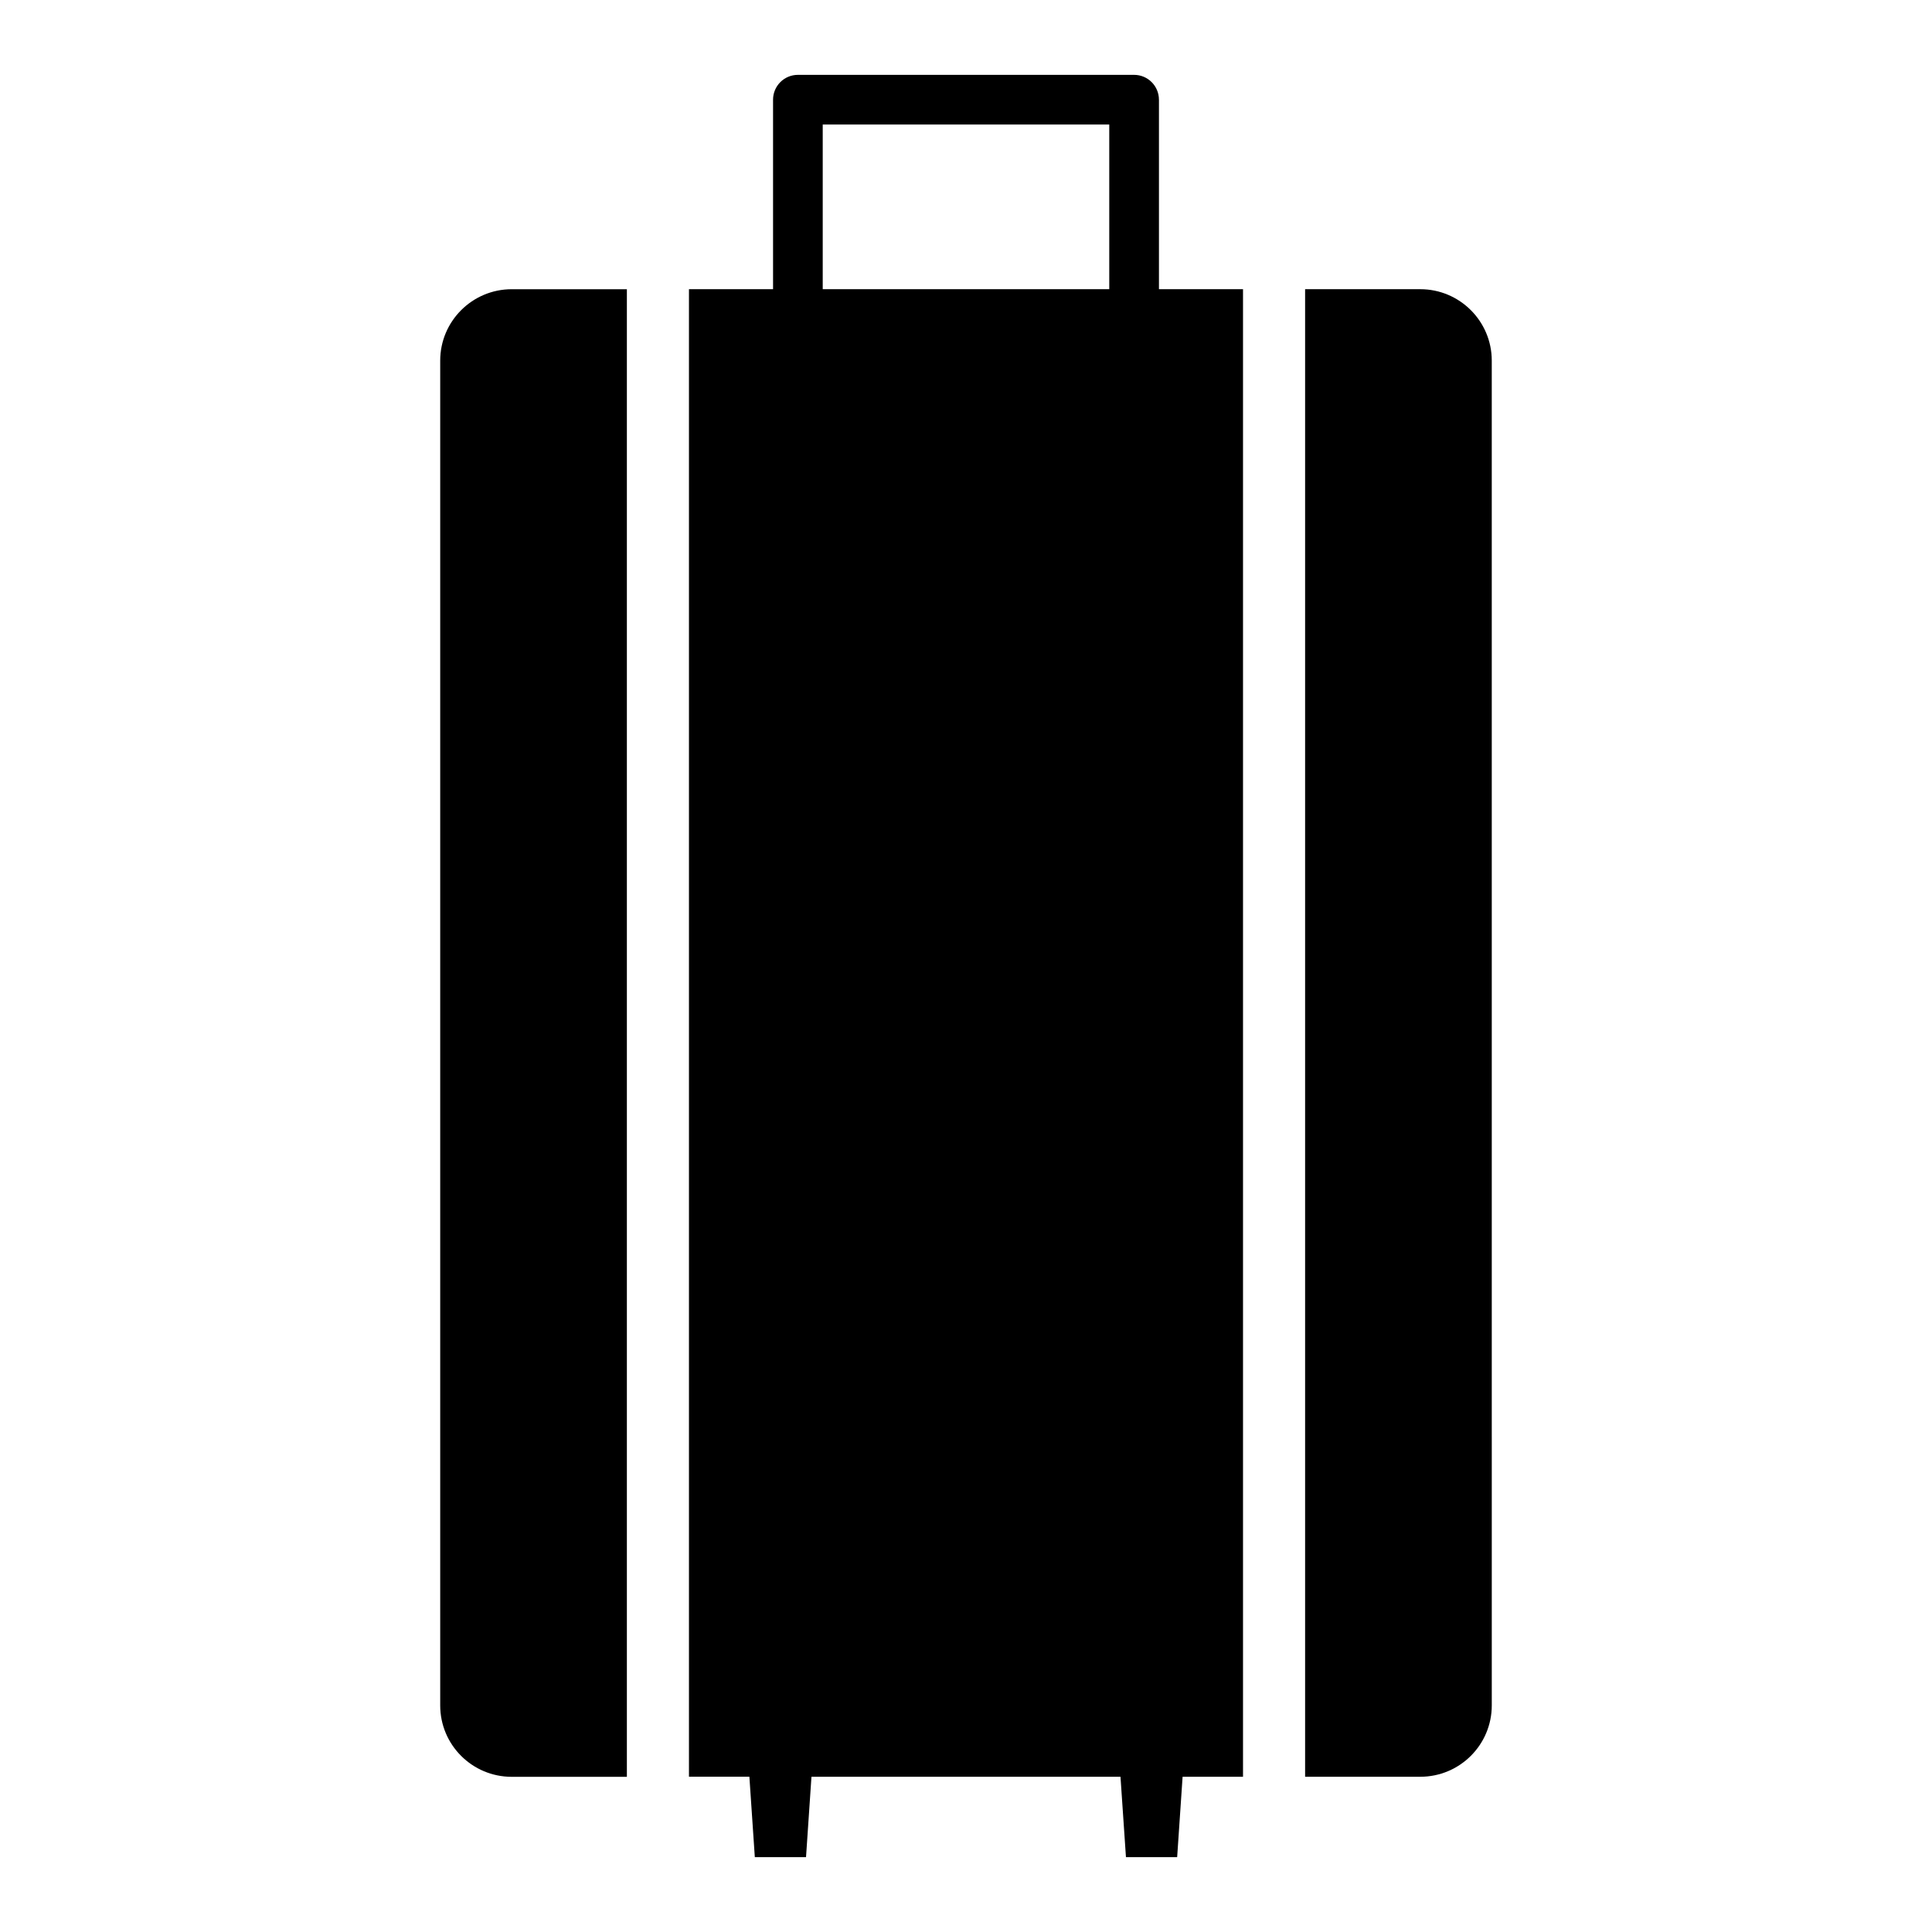 <?xml version="1.0" encoding="UTF-8"?>
<!-- Uploaded to: SVG Repo, www.svgrepo.com, Generator: SVG Repo Mixer Tools -->
<svg fill="#000000" width="800px" height="800px" version="1.1" viewBox="144 144 512 512" xmlns="http://www.w3.org/2000/svg">
 <g>
  <path d="m260.66 239.57v356.38c0 10.469 8.492 18.926 18.957 18.926h30.512v-394.23h-30.512c-10.465 0-18.957 8.488-18.957 18.926z"/>
  <path d="m520.38 220.64h-30.512v394.22h30.512c10.469 0 18.957-8.461 18.957-18.926l-0.004-356.37c0-10.438-8.492-18.926-18.953-18.926z"/>
  <path d="m451.13 170.42c0-3.637-2.945-6.582-6.582-6.582h-89.098c-3.637 0-6.582 2.945-6.582 6.582v50.215h-22.285v394.22h16.012l1.441 21.305h13.57l1.441-21.293h81.895l1.449 21.293h13.57l1.441-21.293h16.012v-394.23h-22.277v-50.223zm-89.098 50.223v-43.641h75.934v43.633h-75.934z"/>
 </g>
</svg>
